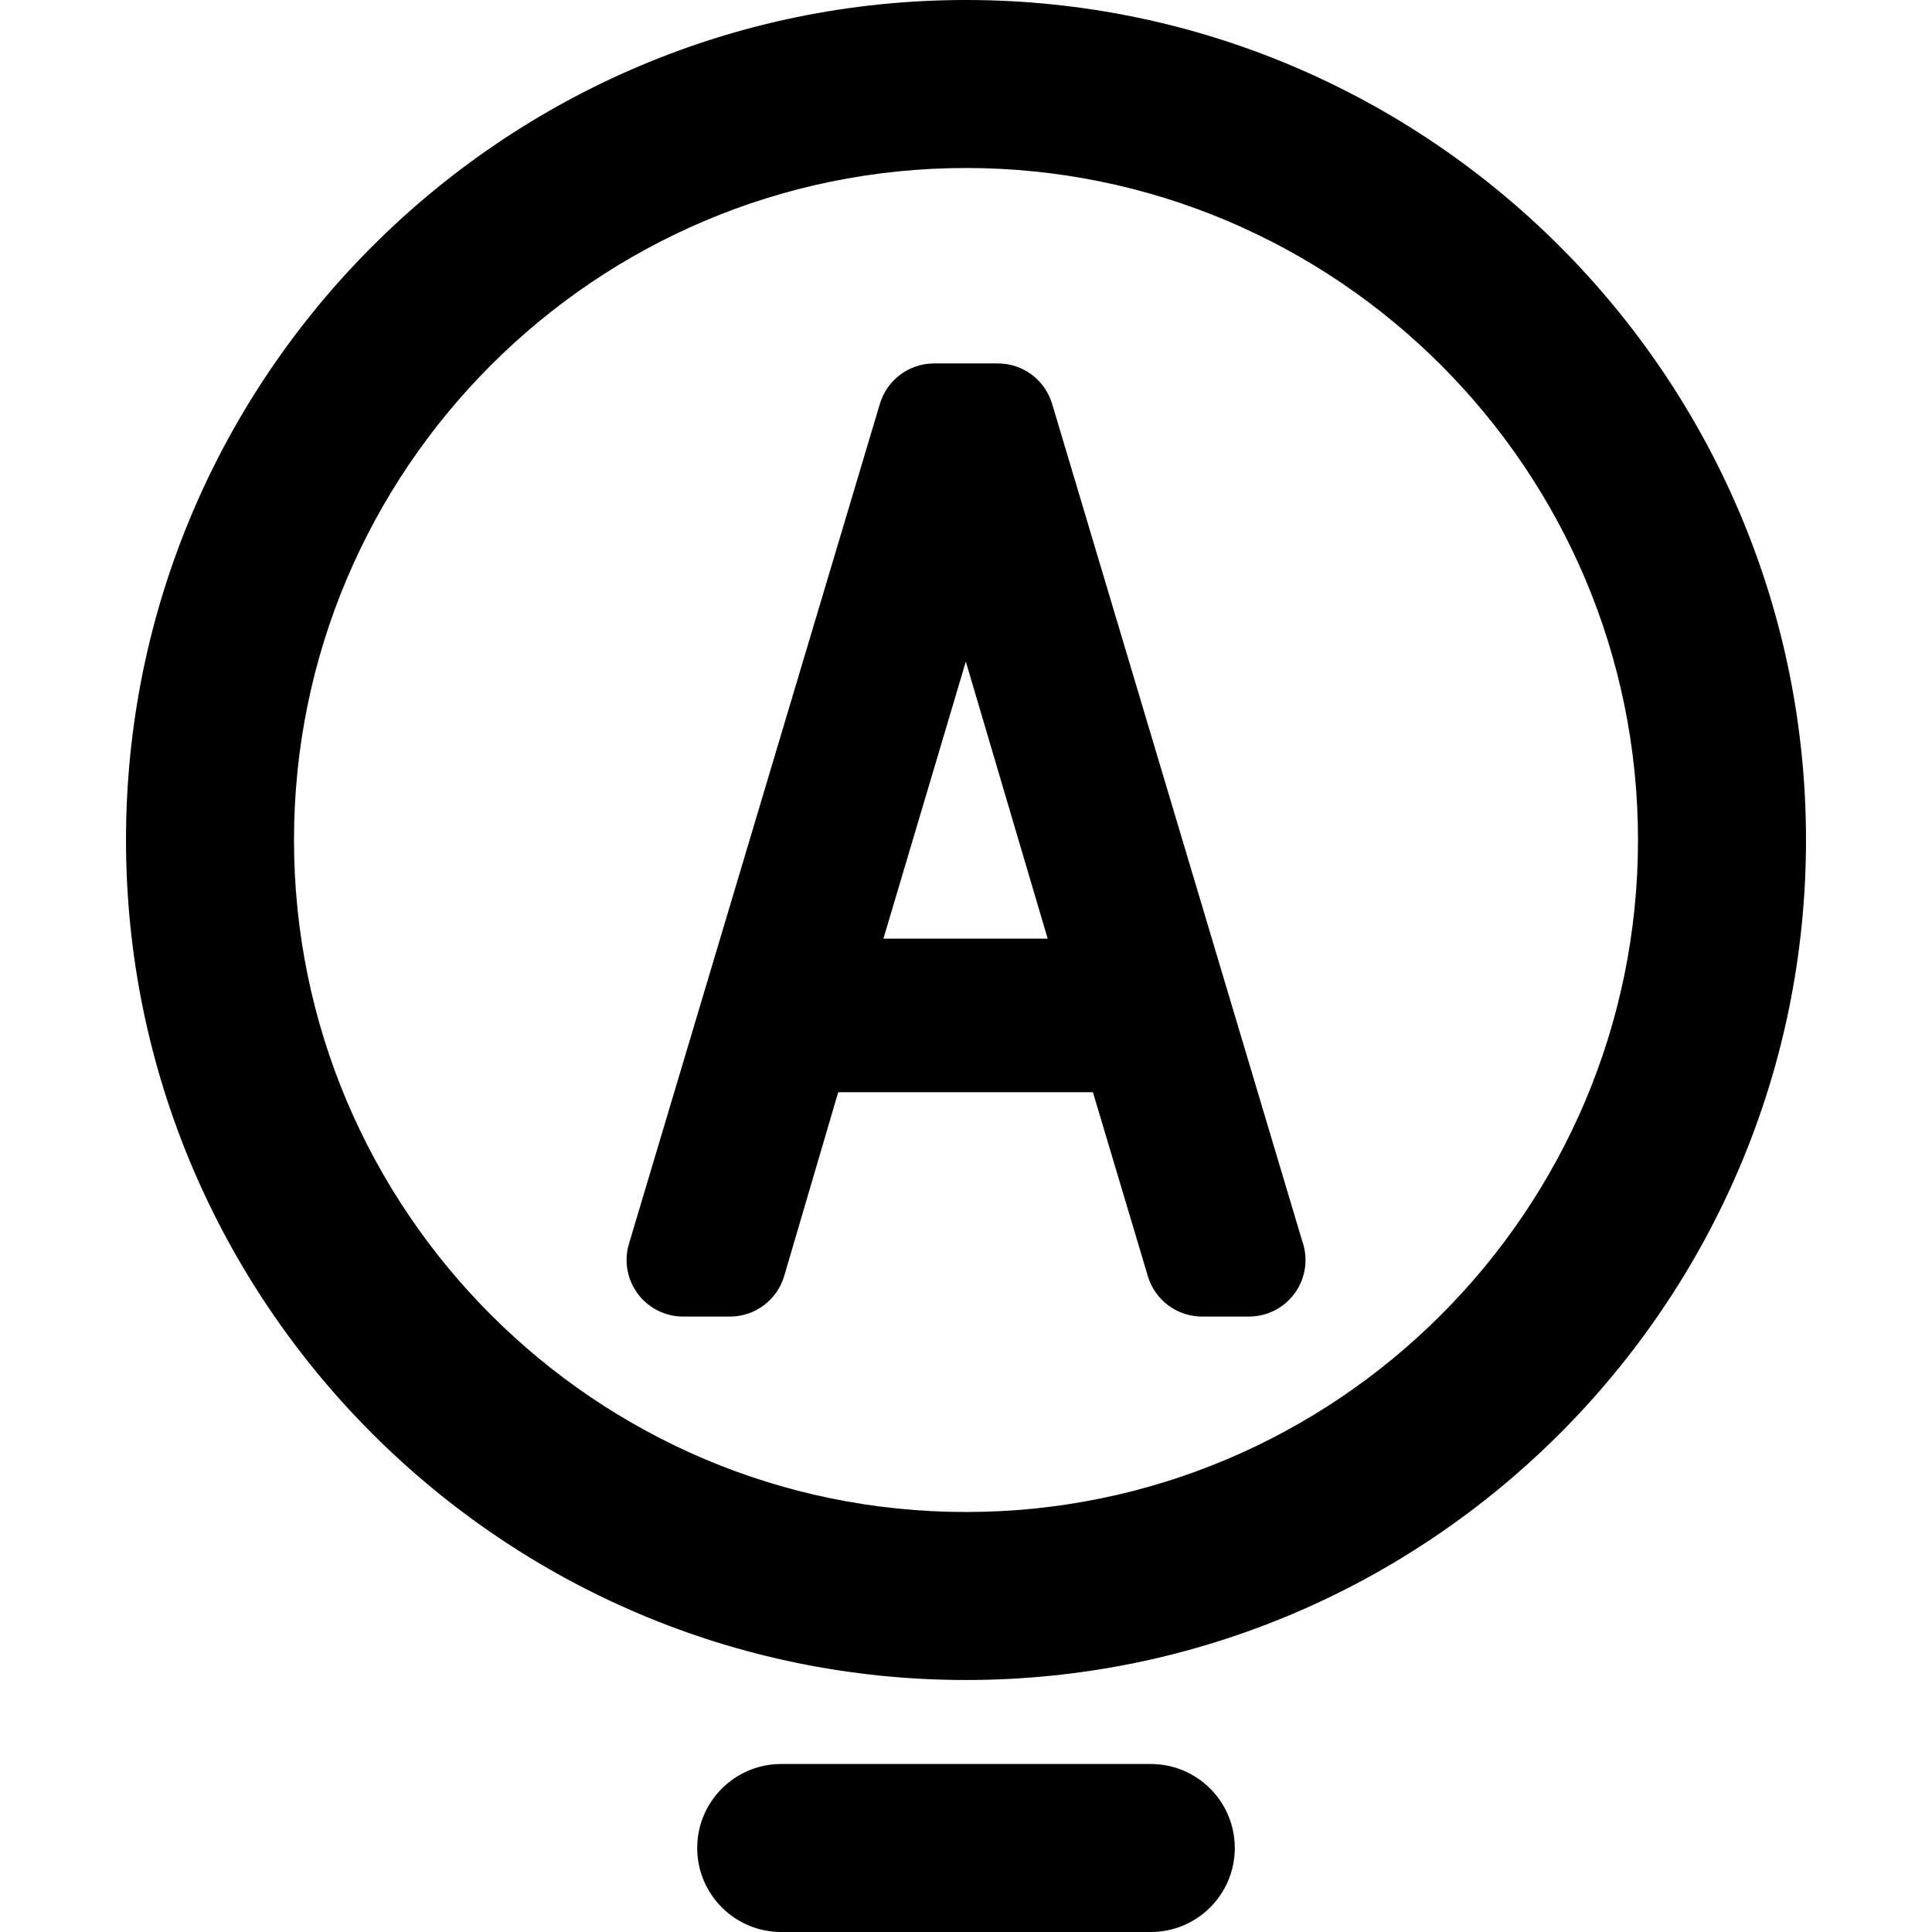 <?xml version="1.0" encoding="iso-8859-1"?>
<!-- Uploaded to: SVG Repo, www.svgrepo.com, Generator: SVG Repo Mixer Tools -->
<!DOCTYPE svg PUBLIC "-//W3C//DTD SVG 1.1//EN" "http://www.w3.org/Graphics/SVG/1.1/DTD/svg11.dtd">
<svg fill="#000000" height="800px" width="800px" version="1.1" id="Capa_1" xmlns="http://www.w3.org/2000/svg" xmlns:xlink="http://www.w3.org/1999/xlink" 
	 viewBox="0 0 345 345" xml:space="preserve">
<g>
	<path d="M172.5,0c-82.71,0-150,67.29-150,150s67.29,150,150,150s150-67.29,150-150S255.21,0,172.5,0z M172.5,270
		c-66.168,0-120-53.832-120-120s53.832-120,120-120s120,53.832,120,120S238.668,270,172.5,270z"/>
	<path d="M187.875,72.108c-1.278-4.278-5.214-7.21-9.679-7.21h-11.393c-4.465,0-8.4,2.932-9.679,7.21l-44.81,150
		c-0.913,3.058-0.328,6.367,1.578,8.926c1.906,2.56,4.909,4.067,8.101,4.067h8.354c4.481,0,8.428-2.953,9.691-7.253l9.642-32.809
		h45.484l9.809,32.85c1.277,4.279,5.213,7.212,9.679,7.212h8.354c0.008,0,0.015,0.001,0.02,0c5.579,0,10.102-4.522,10.102-10.102
		c0-1.239-0.223-2.426-0.631-3.523L187.875,72.108z M157.752,167.619l14.716-49.48l14.617,49.48H157.752z"/>
	<path d="M205.498,315h-65.996c-8.284,0-15,6.716-15,15s6.716,15,15,15h65.996c8.284,0,15-6.716,15-15S213.782,315,205.498,315z"/>
</g>
</svg>